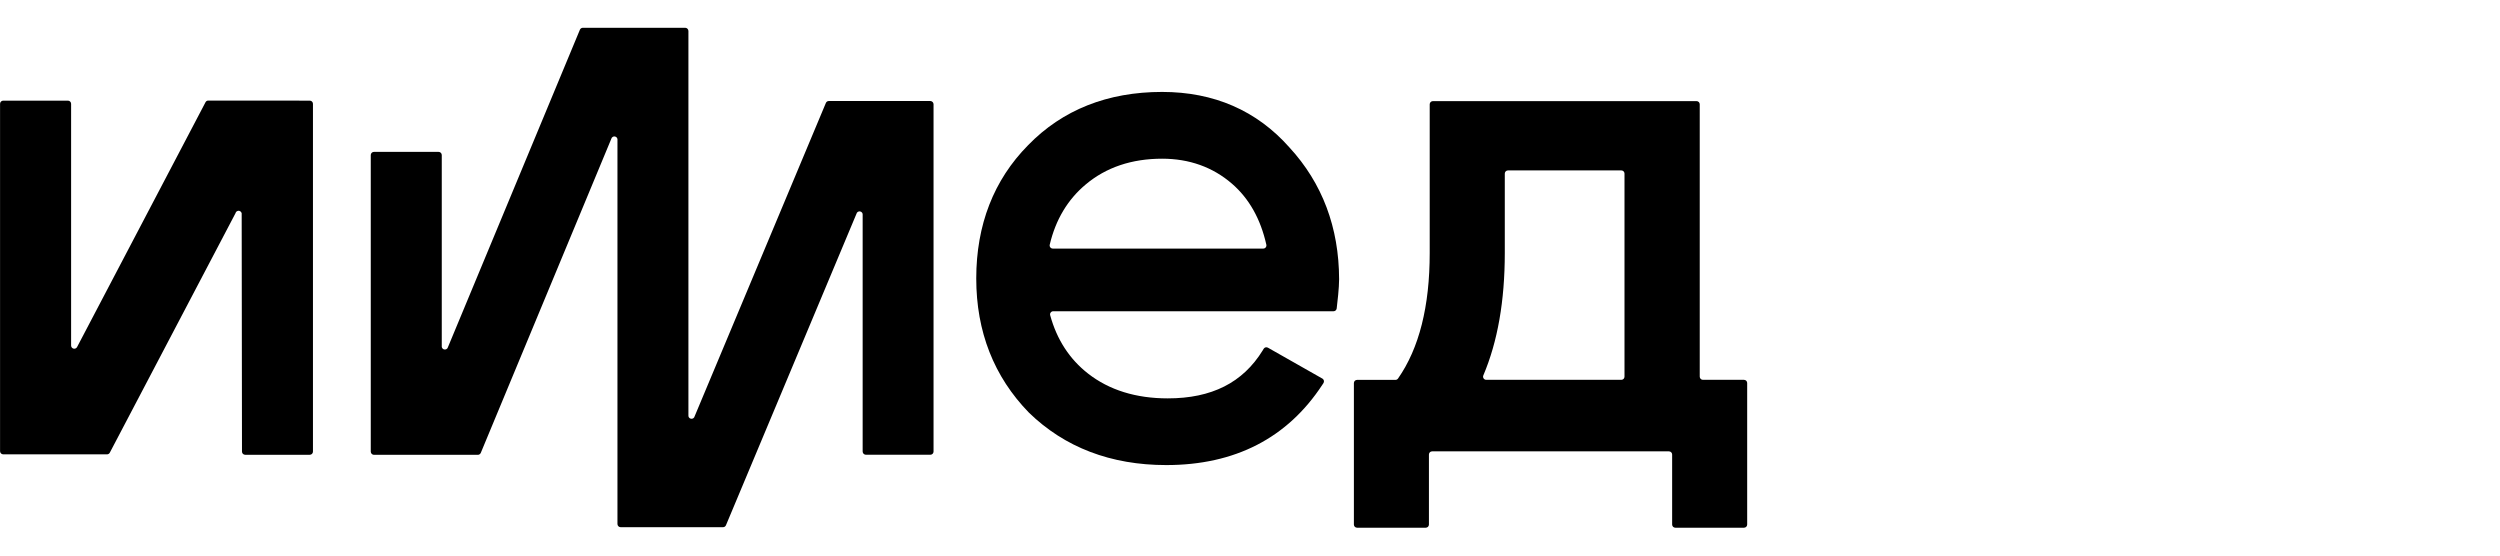 <svg width="180" height="40" viewBox="0 0 180 40" fill="none" xmlns="http://www.w3.org/2000/svg">
<path d="M14.992 7.241C14.953 7.241 14.914 7.252 14.88 7.272C14.847 7.292 14.819 7.321 14.8 7.355L5.545 24.994C5.519 25.038 5.48 25.073 5.432 25.092C5.385 25.111 5.333 25.113 5.284 25.099C5.235 25.084 5.192 25.054 5.162 25.013C5.133 24.971 5.118 24.921 5.12 24.87V7.474C5.12 7.413 5.096 7.355 5.053 7.313C5.01 7.27 4.952 7.246 4.892 7.246H0.232C0.171 7.246 0.113 7.27 0.071 7.313C0.028 7.355 0.004 7.413 0.004 7.474V32.485C0.004 32.546 0.028 32.603 0.071 32.646C0.113 32.689 0.171 32.713 0.232 32.713H7.701C7.743 32.714 7.785 32.703 7.821 32.681C7.857 32.66 7.887 32.628 7.906 32.591C8.72 31.046 16.953 15.358 16.953 15.358C16.965 15.299 17 15.247 17.051 15.213C17.102 15.18 17.163 15.168 17.223 15.18C17.282 15.192 17.334 15.227 17.368 15.278C17.401 15.328 17.413 15.39 17.401 15.449L17.423 32.51C17.422 32.541 17.427 32.571 17.438 32.599C17.45 32.627 17.466 32.653 17.487 32.675C17.509 32.697 17.534 32.714 17.562 32.726C17.59 32.738 17.62 32.744 17.651 32.744H22.305C22.335 32.744 22.366 32.738 22.394 32.726C22.422 32.714 22.447 32.697 22.468 32.675C22.489 32.653 22.506 32.627 22.517 32.599C22.528 32.571 22.534 32.541 22.533 32.51V7.474C22.533 7.413 22.509 7.355 22.466 7.313C22.424 7.27 22.366 7.246 22.305 7.246L14.992 7.241Z" fill=" currentColor"/>
<path d="M92.841 10.618C90.494 7.965 87.409 6.619 83.673 6.619C79.746 6.619 76.493 7.91 74.022 10.455C71.546 12.963 70.29 16.195 70.29 20.052C70.29 23.877 71.562 27.118 74.077 29.704C76.653 32.212 79.982 33.485 83.972 33.485C88.916 33.485 92.697 31.54 95.208 27.705L95.287 27.586C95.305 27.559 95.317 27.529 95.323 27.498C95.328 27.467 95.328 27.434 95.32 27.403C95.312 27.372 95.299 27.343 95.279 27.318C95.26 27.292 95.235 27.271 95.207 27.256L91.294 25.035C91.268 25.02 91.24 25.01 91.21 25.005C91.18 25.001 91.15 25.003 91.121 25.01C91.091 25.018 91.064 25.031 91.04 25.049C91.016 25.067 90.996 25.09 90.981 25.116L90.914 25.23C89.481 27.554 87.244 28.683 84.076 28.683C81.786 28.683 79.859 28.083 78.34 26.897C77.008 25.858 76.093 24.449 75.614 22.702C75.603 22.667 75.602 22.631 75.608 22.595C75.615 22.56 75.63 22.526 75.653 22.498C75.675 22.469 75.704 22.447 75.736 22.431C75.769 22.416 75.805 22.409 75.841 22.41H96.014C96.07 22.411 96.124 22.39 96.166 22.353C96.209 22.315 96.235 22.264 96.242 22.207C96.295 21.771 96.416 20.733 96.416 20.106C96.407 16.381 95.208 13.189 92.841 10.618ZM83.673 11.426C85.626 11.426 87.32 12.031 88.7 13.225C89.931 14.288 90.762 15.763 91.176 17.615C91.184 17.649 91.185 17.684 91.177 17.719C91.169 17.753 91.154 17.785 91.132 17.812C91.11 17.84 91.082 17.862 91.05 17.877C91.018 17.891 90.983 17.898 90.948 17.897H75.809C75.774 17.898 75.739 17.891 75.707 17.877C75.675 17.862 75.646 17.84 75.624 17.812C75.602 17.784 75.587 17.752 75.579 17.717C75.572 17.683 75.573 17.647 75.582 17.612C76.004 15.822 76.874 14.365 78.171 13.282C79.635 12.049 81.487 11.426 83.673 11.426Z" fill=" currentColor"/>
<path d="M122.613 27.348H125.569C125.629 27.348 125.687 27.372 125.73 27.414C125.773 27.457 125.797 27.515 125.797 27.575V37.767C125.797 37.828 125.773 37.886 125.73 37.929C125.687 37.971 125.629 37.995 125.569 37.995H120.622C120.561 37.995 120.503 37.971 120.461 37.929C120.418 37.886 120.394 37.828 120.394 37.767V32.726C120.394 32.665 120.37 32.607 120.327 32.564C120.284 32.522 120.226 32.498 120.166 32.498H103.111C103.05 32.498 102.992 32.522 102.949 32.564C102.907 32.607 102.883 32.665 102.883 32.726V37.767C102.883 37.828 102.859 37.886 102.816 37.929C102.773 37.971 102.715 37.995 102.655 37.995H97.707C97.647 37.995 97.589 37.971 97.546 37.929C97.504 37.886 97.48 37.828 97.48 37.767V27.58C97.48 27.52 97.504 27.462 97.546 27.419C97.589 27.376 97.647 27.352 97.707 27.352H100.468C100.505 27.353 100.542 27.344 100.576 27.326C100.609 27.309 100.638 27.284 100.659 27.253C102.179 25.075 102.939 22.064 102.939 18.222V7.509C102.939 7.449 102.963 7.391 103.005 7.348C103.048 7.305 103.106 7.281 103.166 7.281H122.153C122.214 7.281 122.272 7.305 122.315 7.348C122.357 7.391 122.381 7.449 122.381 7.509V27.115C122.381 27.146 122.386 27.176 122.398 27.204C122.409 27.233 122.426 27.259 122.448 27.28C122.469 27.302 122.495 27.319 122.523 27.331C122.552 27.342 122.582 27.348 122.613 27.348ZM107.009 27.348H116.737C116.797 27.348 116.855 27.323 116.898 27.281C116.94 27.238 116.964 27.18 116.964 27.119V12.498C116.964 12.437 116.94 12.379 116.898 12.336C116.855 12.294 116.797 12.27 116.737 12.27H108.573C108.513 12.27 108.455 12.294 108.412 12.336C108.369 12.379 108.345 12.437 108.345 12.498V18.218C108.345 21.662 107.831 24.597 106.802 27.024C106.786 27.058 106.779 27.096 106.781 27.134C106.784 27.172 106.796 27.209 106.816 27.241C106.836 27.273 106.864 27.3 106.898 27.318C106.931 27.337 106.968 27.347 107.006 27.348H107.009Z" fill=" currentColor"/>
<path d="M52.055 37.958H44.685C44.625 37.958 44.567 37.934 44.524 37.891C44.481 37.848 44.457 37.79 44.457 37.73V10.096C44.469 10.037 44.457 9.975 44.423 9.925C44.39 9.874 44.338 9.839 44.278 9.827C44.219 9.815 44.157 9.827 44.107 9.861C44.056 9.895 44.021 9.947 44.009 10.006L34.617 32.606C34.599 32.648 34.569 32.684 34.531 32.709C34.492 32.735 34.448 32.748 34.402 32.748H26.923C26.862 32.747 26.804 32.722 26.762 32.678C26.719 32.634 26.695 32.576 26.695 32.515V11.163C26.695 11.102 26.719 11.044 26.762 11.002C26.805 10.959 26.863 10.935 26.923 10.935H31.579C31.639 10.935 31.697 10.959 31.74 11.002C31.783 11.044 31.807 11.102 31.807 11.163V24.901C31.796 24.959 31.809 25.02 31.843 25.069C31.877 25.118 31.928 25.152 31.986 25.164C32.044 25.175 32.105 25.164 32.155 25.131C32.205 25.099 32.24 25.049 32.254 24.991L41.752 2.142C41.769 2.1 41.799 2.064 41.837 2.039C41.875 2.014 41.92 2 41.966 2H49.338C49.398 2.001 49.456 2.026 49.498 2.068C49.54 2.111 49.565 2.168 49.566 2.228V29.886C49.556 29.944 49.569 30.004 49.602 30.054C49.636 30.103 49.687 30.137 49.746 30.148C49.804 30.16 49.865 30.149 49.915 30.116C49.965 30.084 50 30.034 50.013 29.976L59.462 7.416C59.479 7.373 59.509 7.337 59.547 7.311C59.585 7.286 59.63 7.273 59.676 7.273H66.987C67.048 7.275 67.106 7.3 67.149 7.344C67.191 7.387 67.215 7.446 67.215 7.507V32.514C67.215 32.574 67.191 32.632 67.148 32.675C67.106 32.718 67.048 32.742 66.987 32.742H62.339C62.278 32.74 62.22 32.715 62.177 32.671C62.135 32.627 62.111 32.569 62.111 32.508V15.486C62.121 15.427 62.108 15.367 62.075 15.318C62.041 15.269 61.989 15.235 61.931 15.223C61.873 15.211 61.812 15.223 61.762 15.255C61.712 15.287 61.677 15.338 61.664 15.396L52.27 37.815C52.252 37.858 52.223 37.894 52.184 37.92C52.146 37.945 52.101 37.958 52.055 37.958Z" fill="currentColor"/>
</svg>
